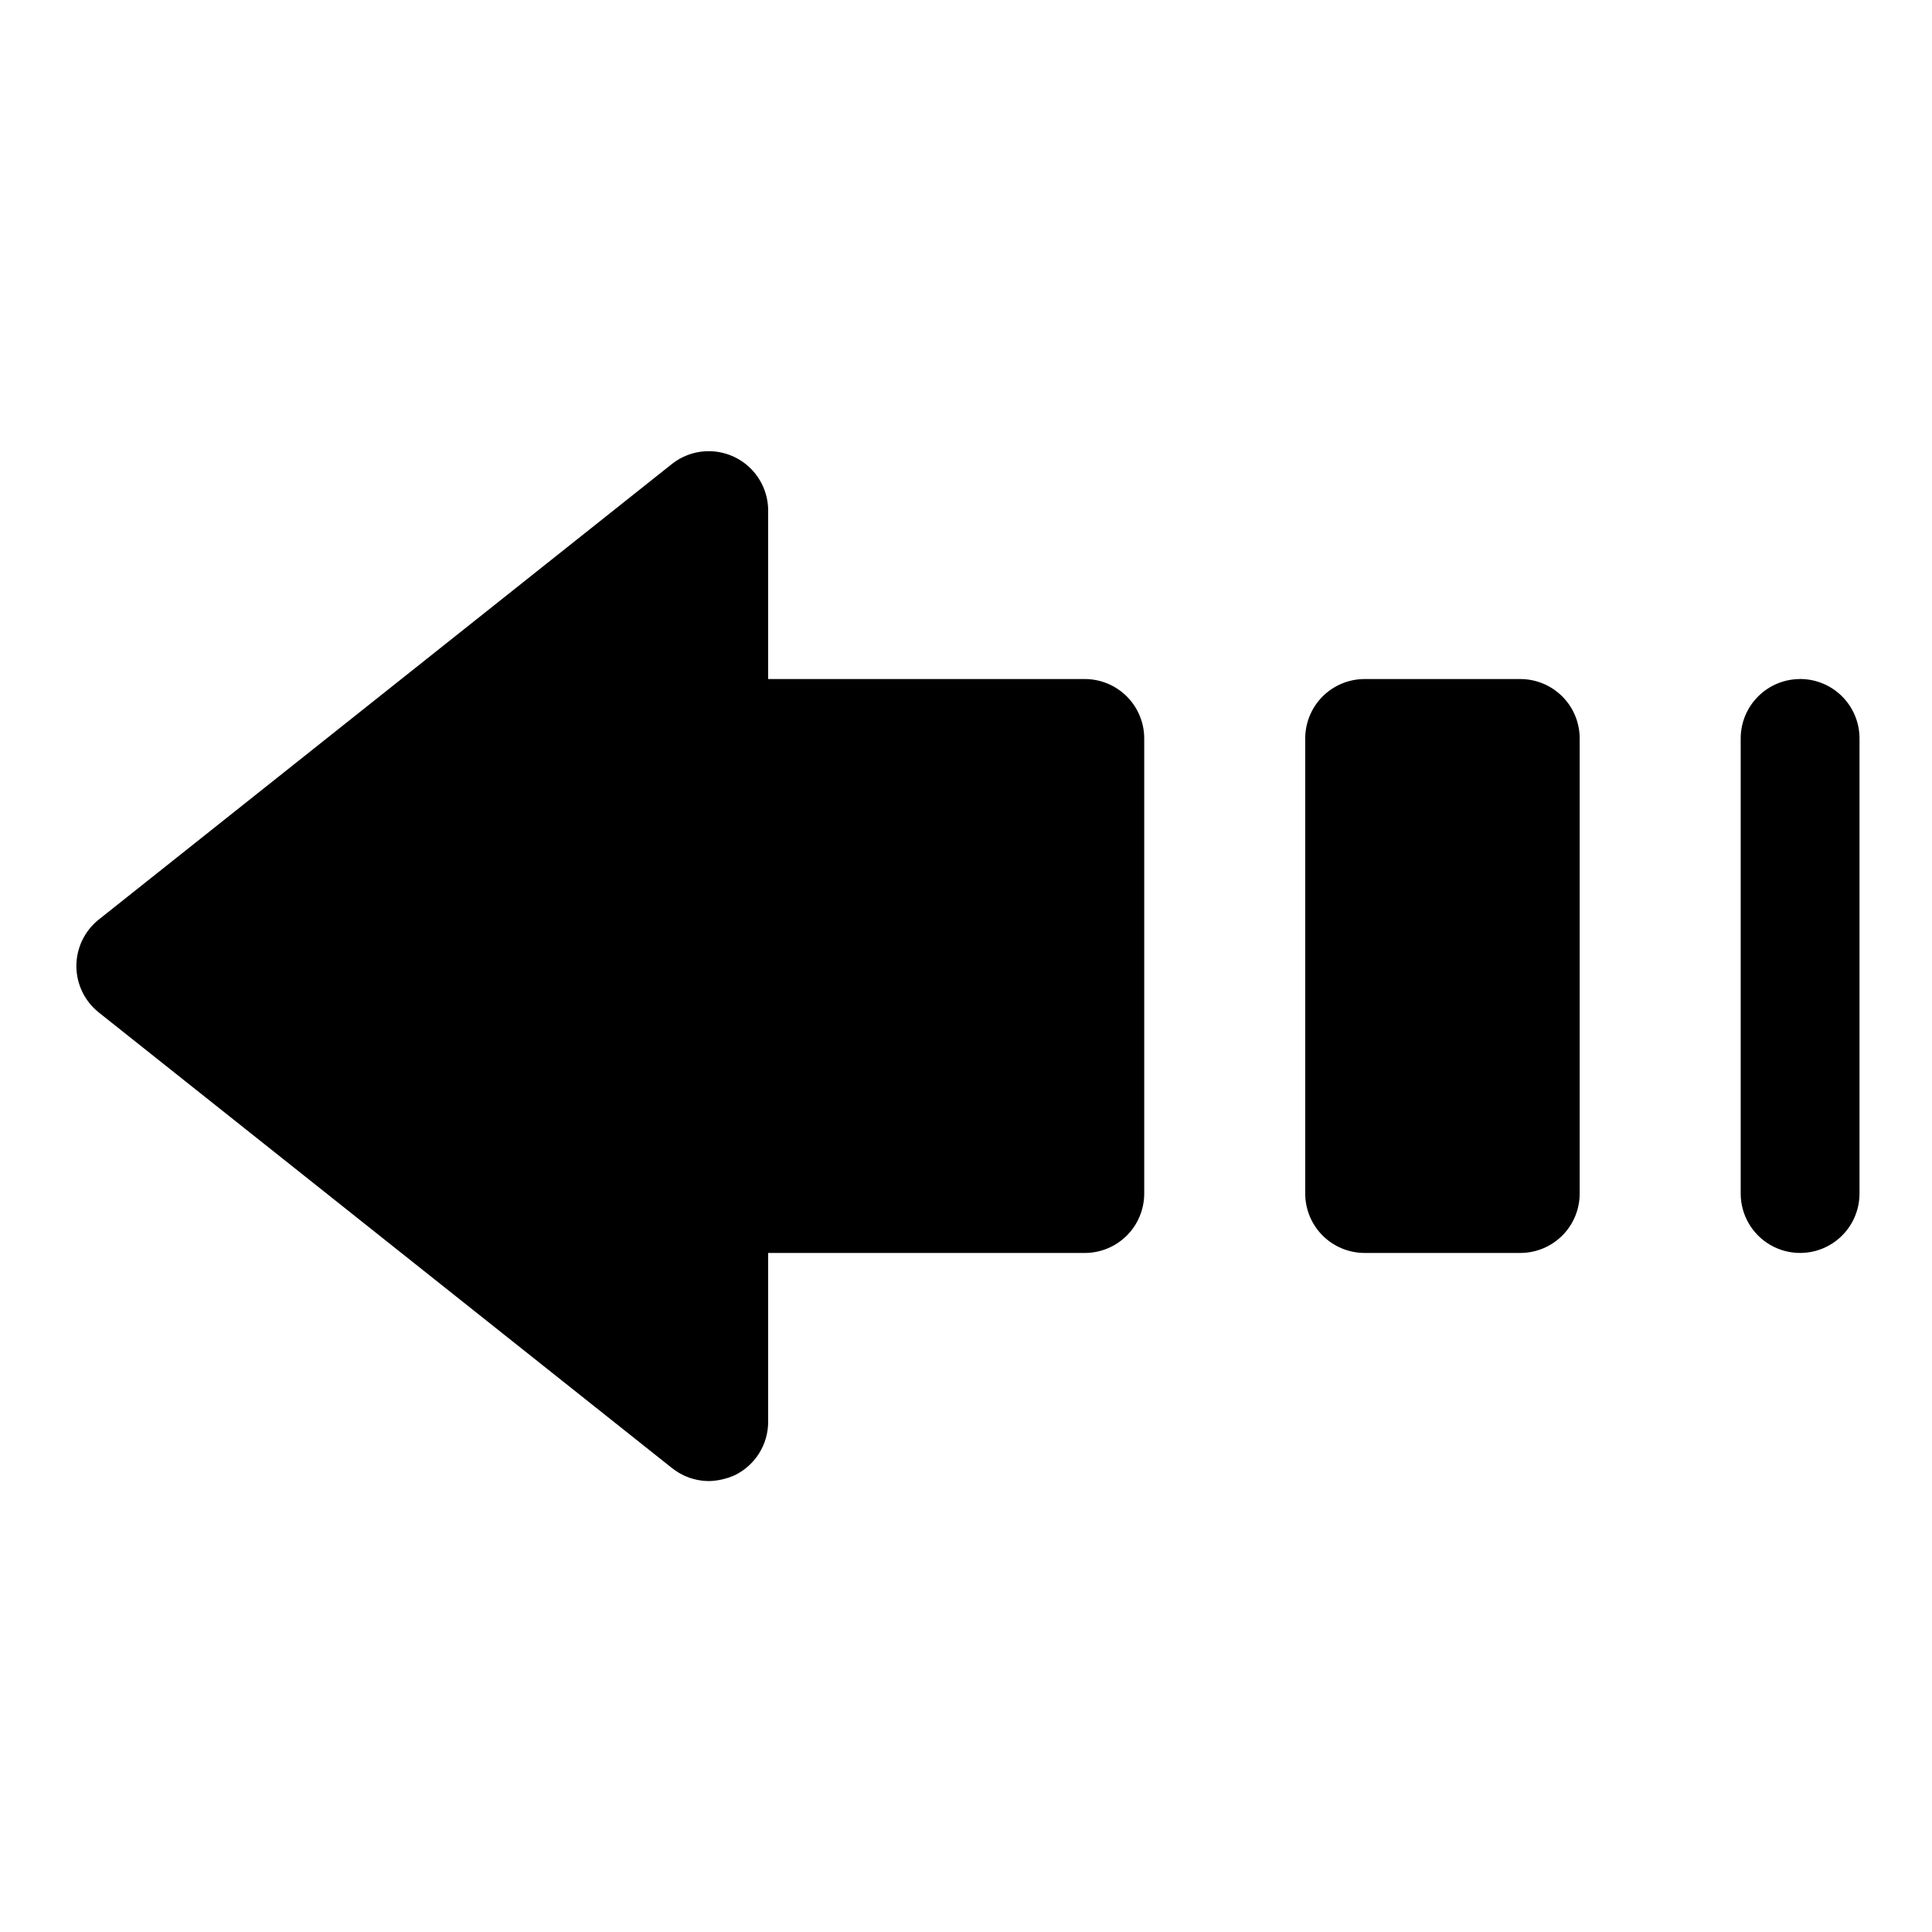 <?xml version="1.0" encoding="UTF-8"?>
<!-- Uploaded to: ICON Repo, www.iconrepo.com, Generator: ICON Repo Mixer Tools -->
<svg fill="#000000" width="800px" height="800px" version="1.1" viewBox="144 144 512 512" xmlns="http://www.w3.org/2000/svg">
 <path d="m447.23 339.7v120.6c0 4.176-1.66 8.18-4.609 11.133-2.953 2.953-6.957 4.613-11.133 4.613h-83.918v44.715-0.004c0.008 2.953-0.816 5.844-2.375 8.352-1.559 2.504-3.793 4.519-6.441 5.82-2.18 0.984-4.535 1.52-6.926 1.574-3.551-0.02-6.992-1.242-9.762-3.465l-151.93-120.76c-3.727-2.988-5.894-7.504-5.894-12.277 0-4.777 2.168-9.293 5.894-12.281l151.93-120.76c3.102-2.453 7.016-3.648 10.961-3.344 3.941 0.301 7.629 2.074 10.324 4.969 2.695 2.898 4.199 6.699 4.219 10.656v44.715l83.918-0.004c4.176 0 8.18 1.66 11.133 4.613 2.949 2.953 4.609 6.957 4.609 11.133zm99.977-15.742-41.566-0.004c-4.176 0-8.18 1.66-11.133 4.613-2.953 2.953-4.609 6.957-4.609 11.133v120.6c0 4.176 1.656 8.18 4.609 11.133 2.953 2.953 6.957 4.613 11.133 4.613h41.25c4.176 0 8.18-1.66 11.133-4.613 2.953-2.953 4.609-6.957 4.609-11.133v-120.6c0-4.176-1.656-8.18-4.609-11.133-2.953-2.953-6.957-4.613-11.133-4.613zm73.84 0v-0.004c-4.176 0-8.184 1.66-11.133 4.613-2.953 2.953-4.613 6.957-4.613 11.133v120.6c0 5.625 3 10.824 7.871 13.637s10.875 2.812 15.746 0c4.871-2.812 7.871-8.012 7.871-13.637v-120.6c0.004-4.289-1.742-8.391-4.832-11.363-3.09-2.969-7.258-4.551-11.543-4.383z"/>
</svg>